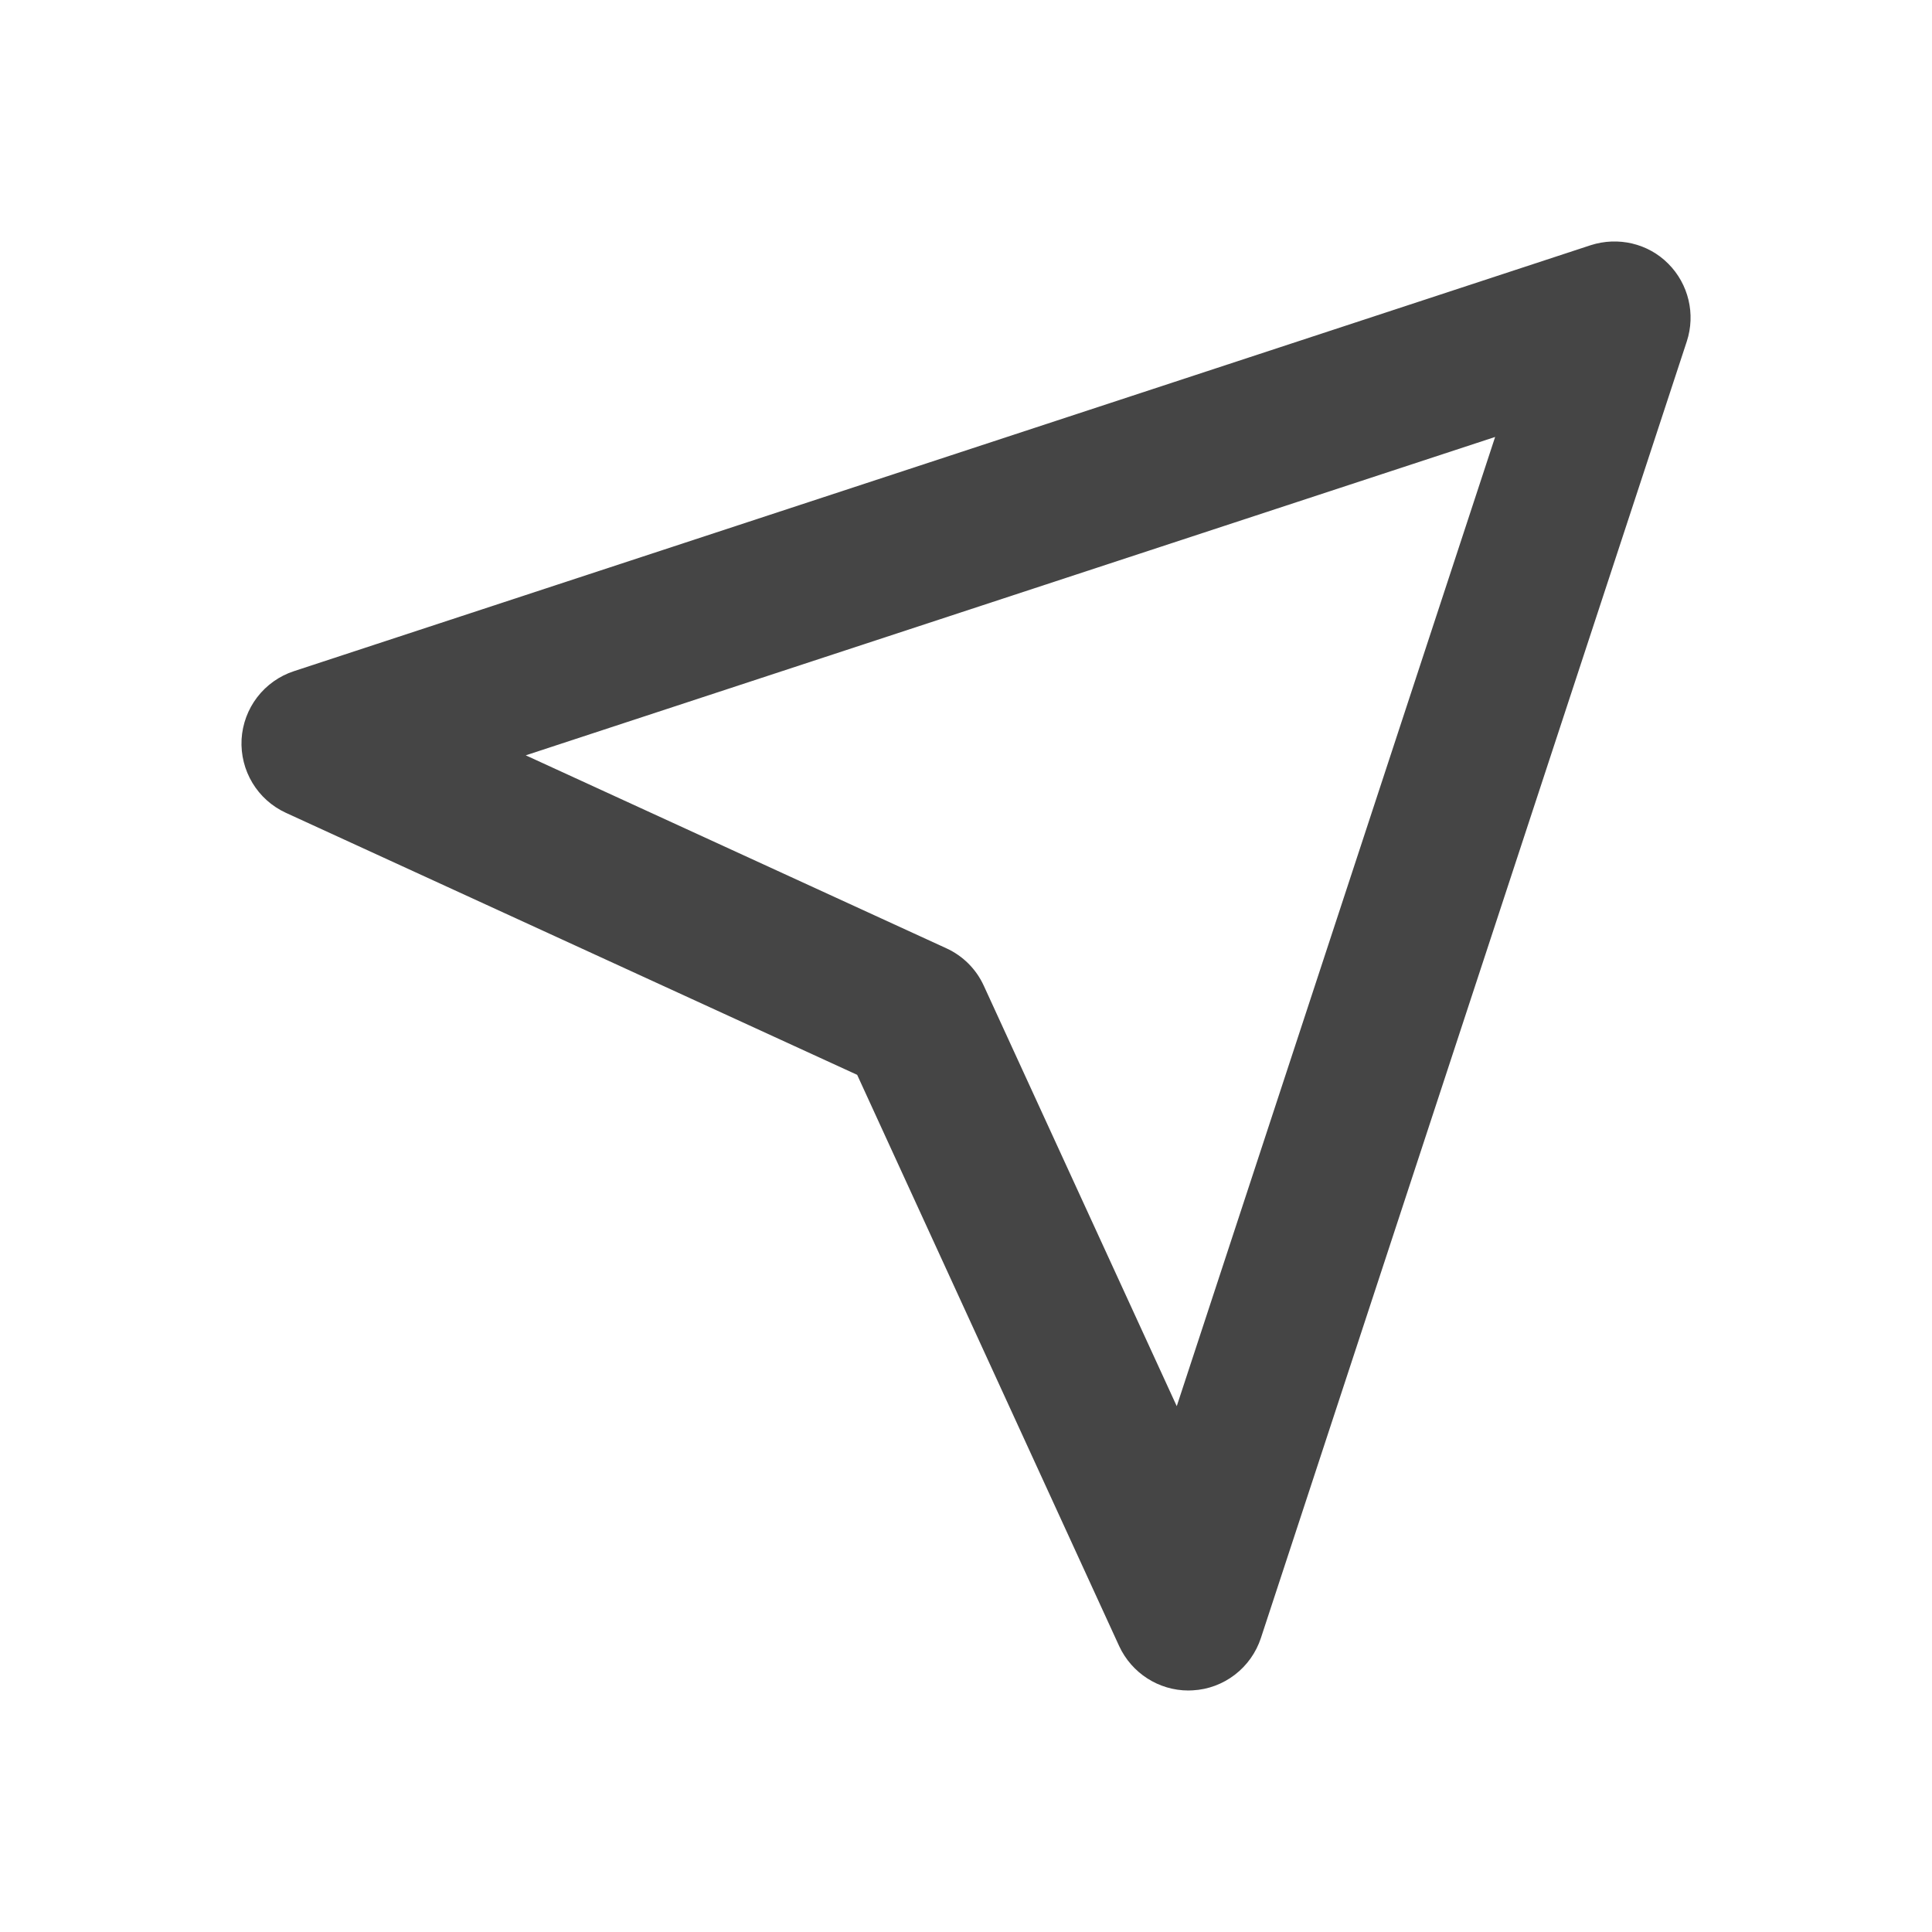 <?xml version="1.0" encoding="UTF-8"?> <svg xmlns="http://www.w3.org/2000/svg" width="24" height="24" viewBox="0 0 24 24" fill="none"> <path d="M3.001 9.183C2.98 9.572 3.197 9.934 3.551 10.097L10.648 13.352L13.903 20.449C14.059 20.785 14.395 21 14.763 21L14.817 20.998C15.007 20.988 15.189 20.92 15.34 20.804C15.491 20.688 15.603 20.53 15.663 20.349L20.954 4.241C21.065 3.902 20.976 3.529 20.724 3.276C20.473 3.023 20.1 2.937 19.76 3.046L3.65 8.338C3.47 8.397 3.311 8.51 3.195 8.661C3.08 8.811 3.012 8.994 3.001 9.183V9.183ZM18.573 5.428L14.618 17.468L12.221 12.245C12.127 12.039 11.962 11.874 11.756 11.78L6.531 9.383L18.573 5.428V5.428Z" fill="#454545"></path> </svg> 
